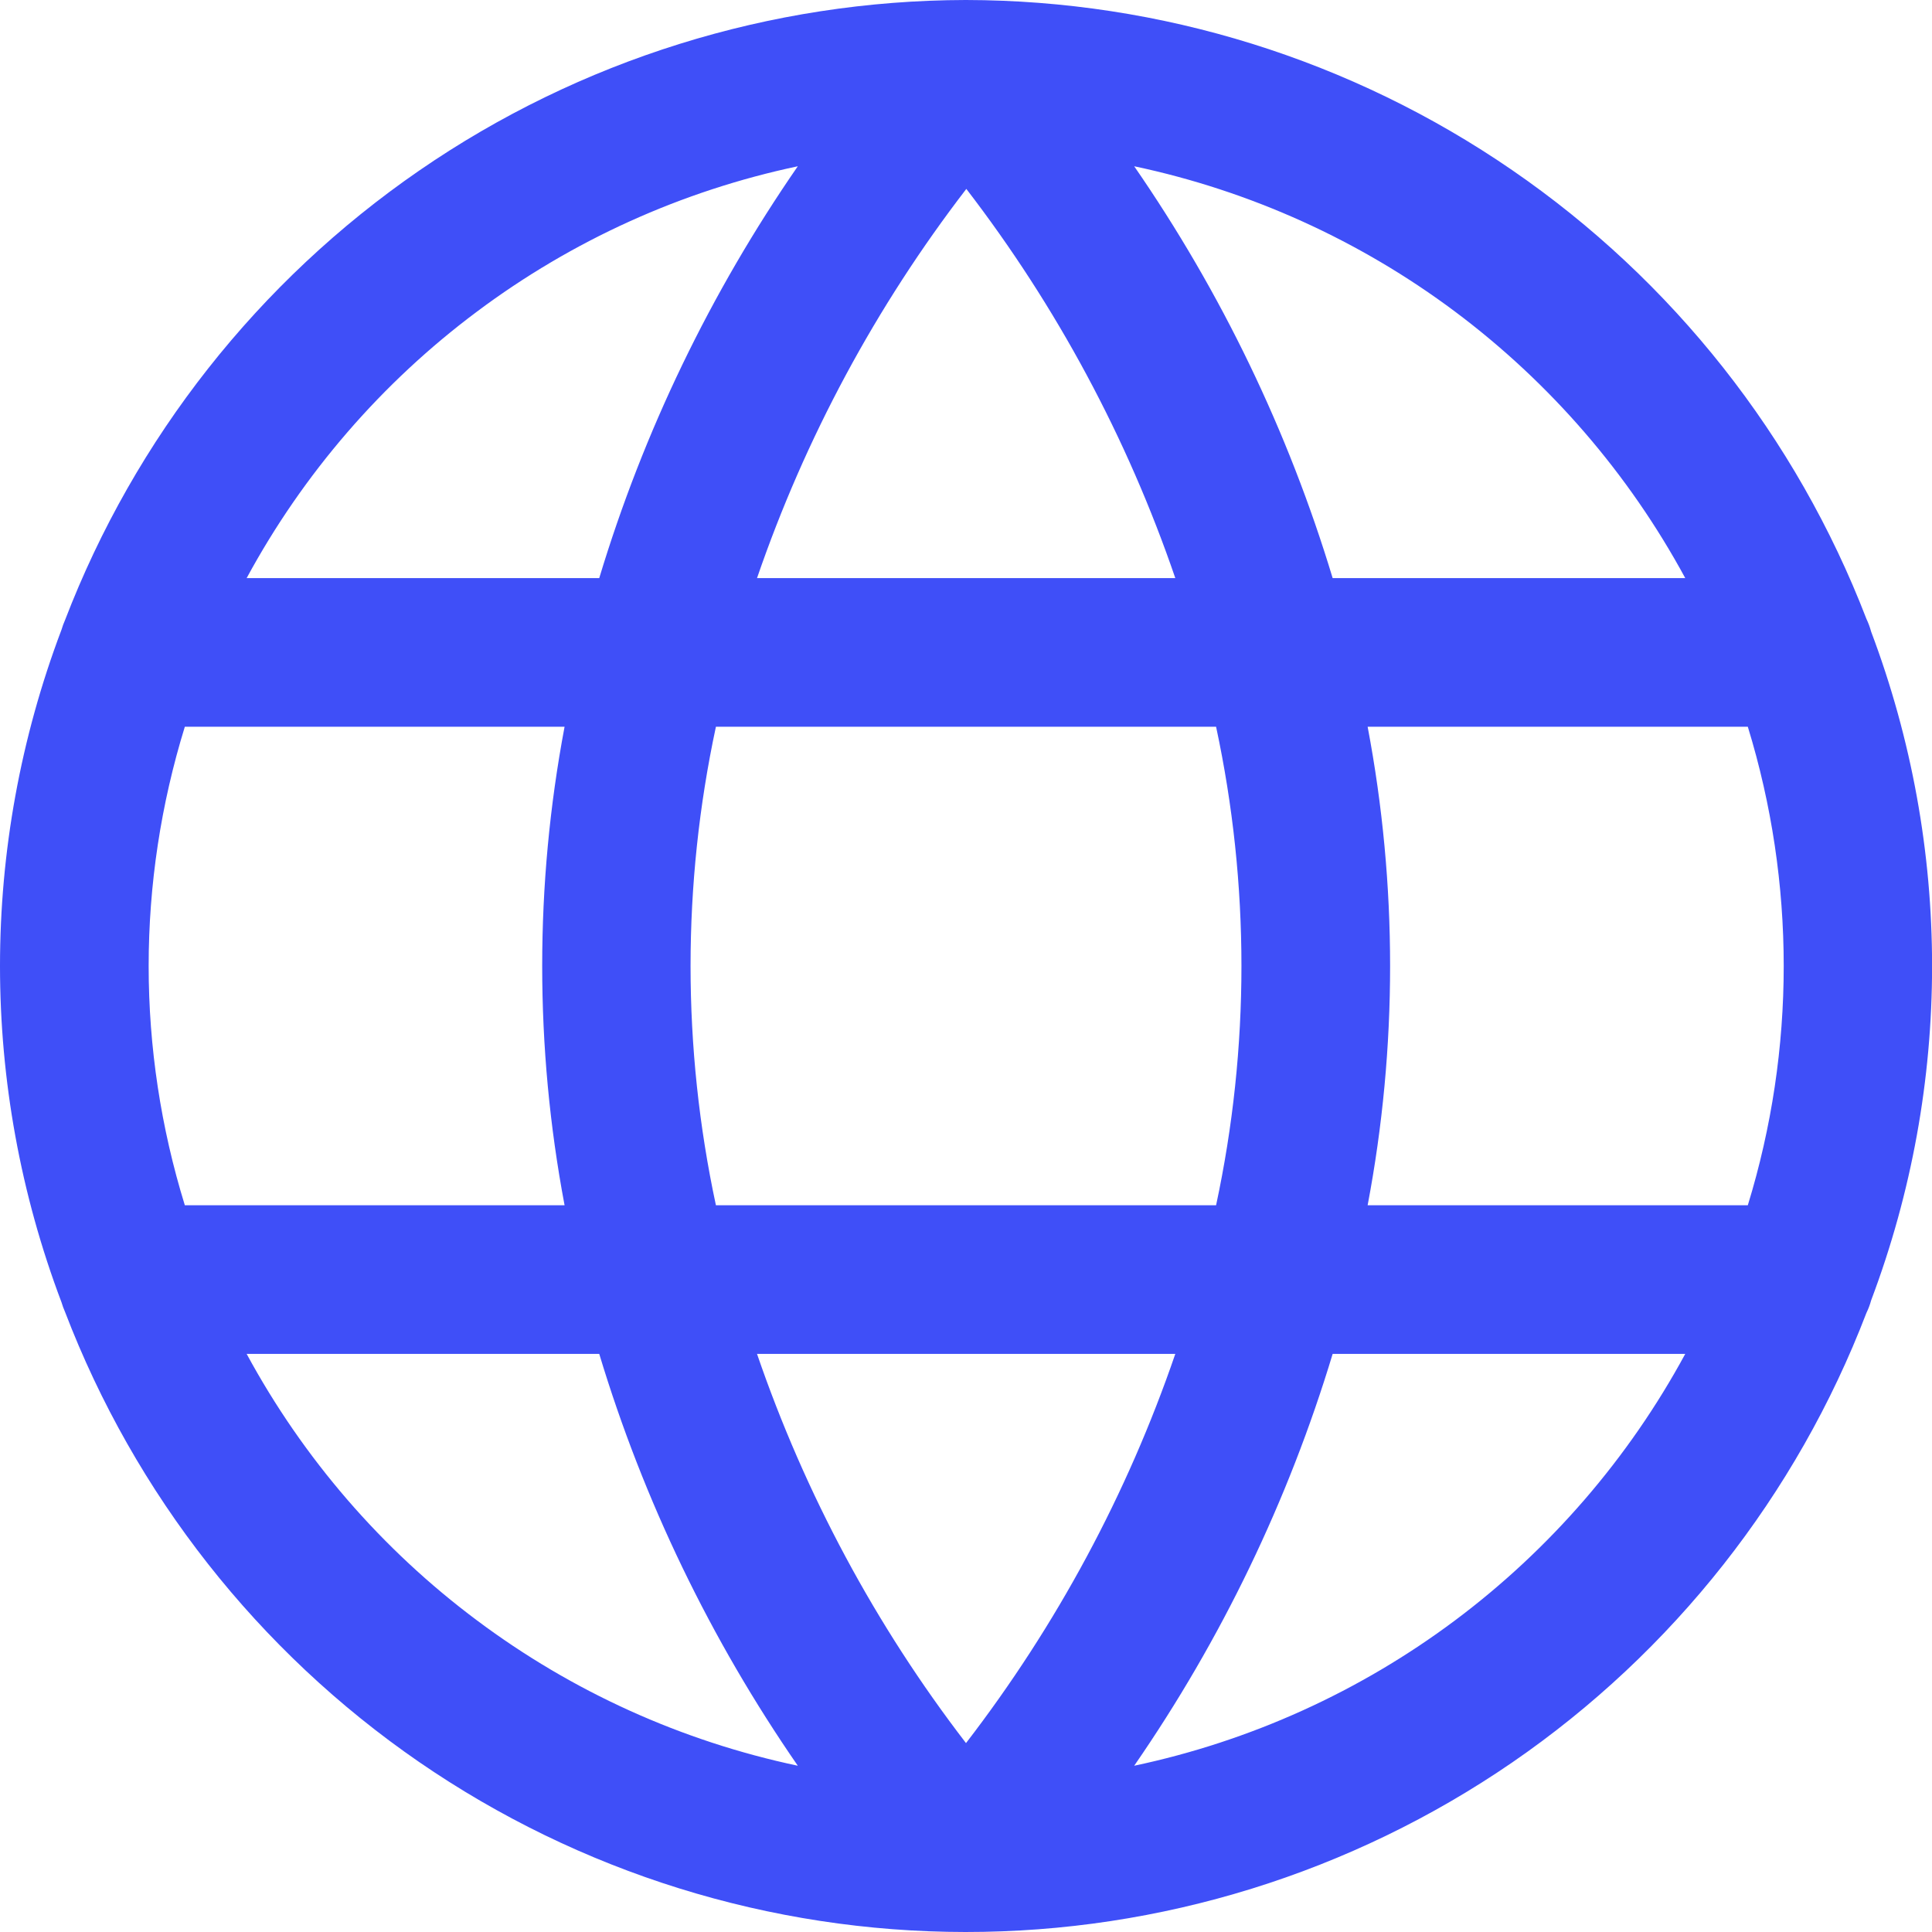 <svg width="18" height="18" viewBox="0 0 18 18" fill="none" xmlns="http://www.w3.org/2000/svg">
<path d="M17.433 12.115C18.19 10.107 18.19 7.893 17.433 5.885C17.422 5.844 17.407 5.804 17.389 5.766C16.736 4.071 15.585 2.613 14.087 1.584C12.59 0.555 10.817 0.003 9 0H8.996C7.178 0.004 5.403 0.558 3.906 1.589C2.409 2.62 1.258 4.08 0.606 5.777C0.593 5.806 0.582 5.837 0.573 5.867C-0.191 7.886 -0.191 10.114 0.573 12.133C0.582 12.163 0.593 12.194 0.606 12.223C1.256 13.921 2.405 15.383 3.903 16.415C5.401 17.446 7.176 17.999 8.995 18C10.813 18.001 12.589 17.45 14.088 16.421C15.587 15.391 16.738 13.93 17.389 12.232C17.407 12.195 17.422 12.156 17.433 12.115ZM6.67 11.229C6.355 9.76 6.355 8.24 6.67 6.771H11.33C11.645 8.24 11.645 9.76 11.33 11.229H6.67ZM10.95 12.614C10.502 13.921 9.843 15.145 9 16.24C8.158 15.145 7.501 13.92 7.053 12.614H10.95ZM1.385 9C1.385 8.244 1.499 7.493 1.722 6.771H5.26C4.982 8.244 4.982 9.756 5.26 11.229H1.722C1.499 10.507 1.385 9.756 1.385 9ZM7.053 5.386C7.502 4.079 8.161 2.855 9.003 1.76C9.845 2.855 10.503 4.08 10.95 5.386H7.053ZM12.745 6.771H16.284C16.73 8.223 16.73 9.777 16.284 11.229H12.742C13.021 9.756 13.021 8.244 12.742 6.771H12.745ZM15.704 5.386H12.416C12.003 4.019 11.379 2.724 10.567 1.549C11.649 1.778 12.669 2.24 13.556 2.903C14.442 3.566 15.174 4.413 15.701 5.386H15.704ZM7.433 1.549C6.621 2.724 5.996 4.018 5.583 5.386H2.298C2.825 4.413 3.557 3.565 4.444 2.903C5.33 2.24 6.35 1.778 7.433 1.549ZM2.298 12.614H5.583C5.996 13.982 6.621 15.276 7.433 16.451C6.35 16.222 5.33 15.76 4.444 15.097C3.557 14.435 2.825 13.587 2.298 12.614ZM10.567 16.451C11.379 15.276 12.003 13.981 12.416 12.614H15.701C15.174 13.587 14.442 14.434 13.556 15.097C12.669 15.76 11.649 16.222 10.567 16.451Z" fill="#3F4FF8"/>
</svg>

